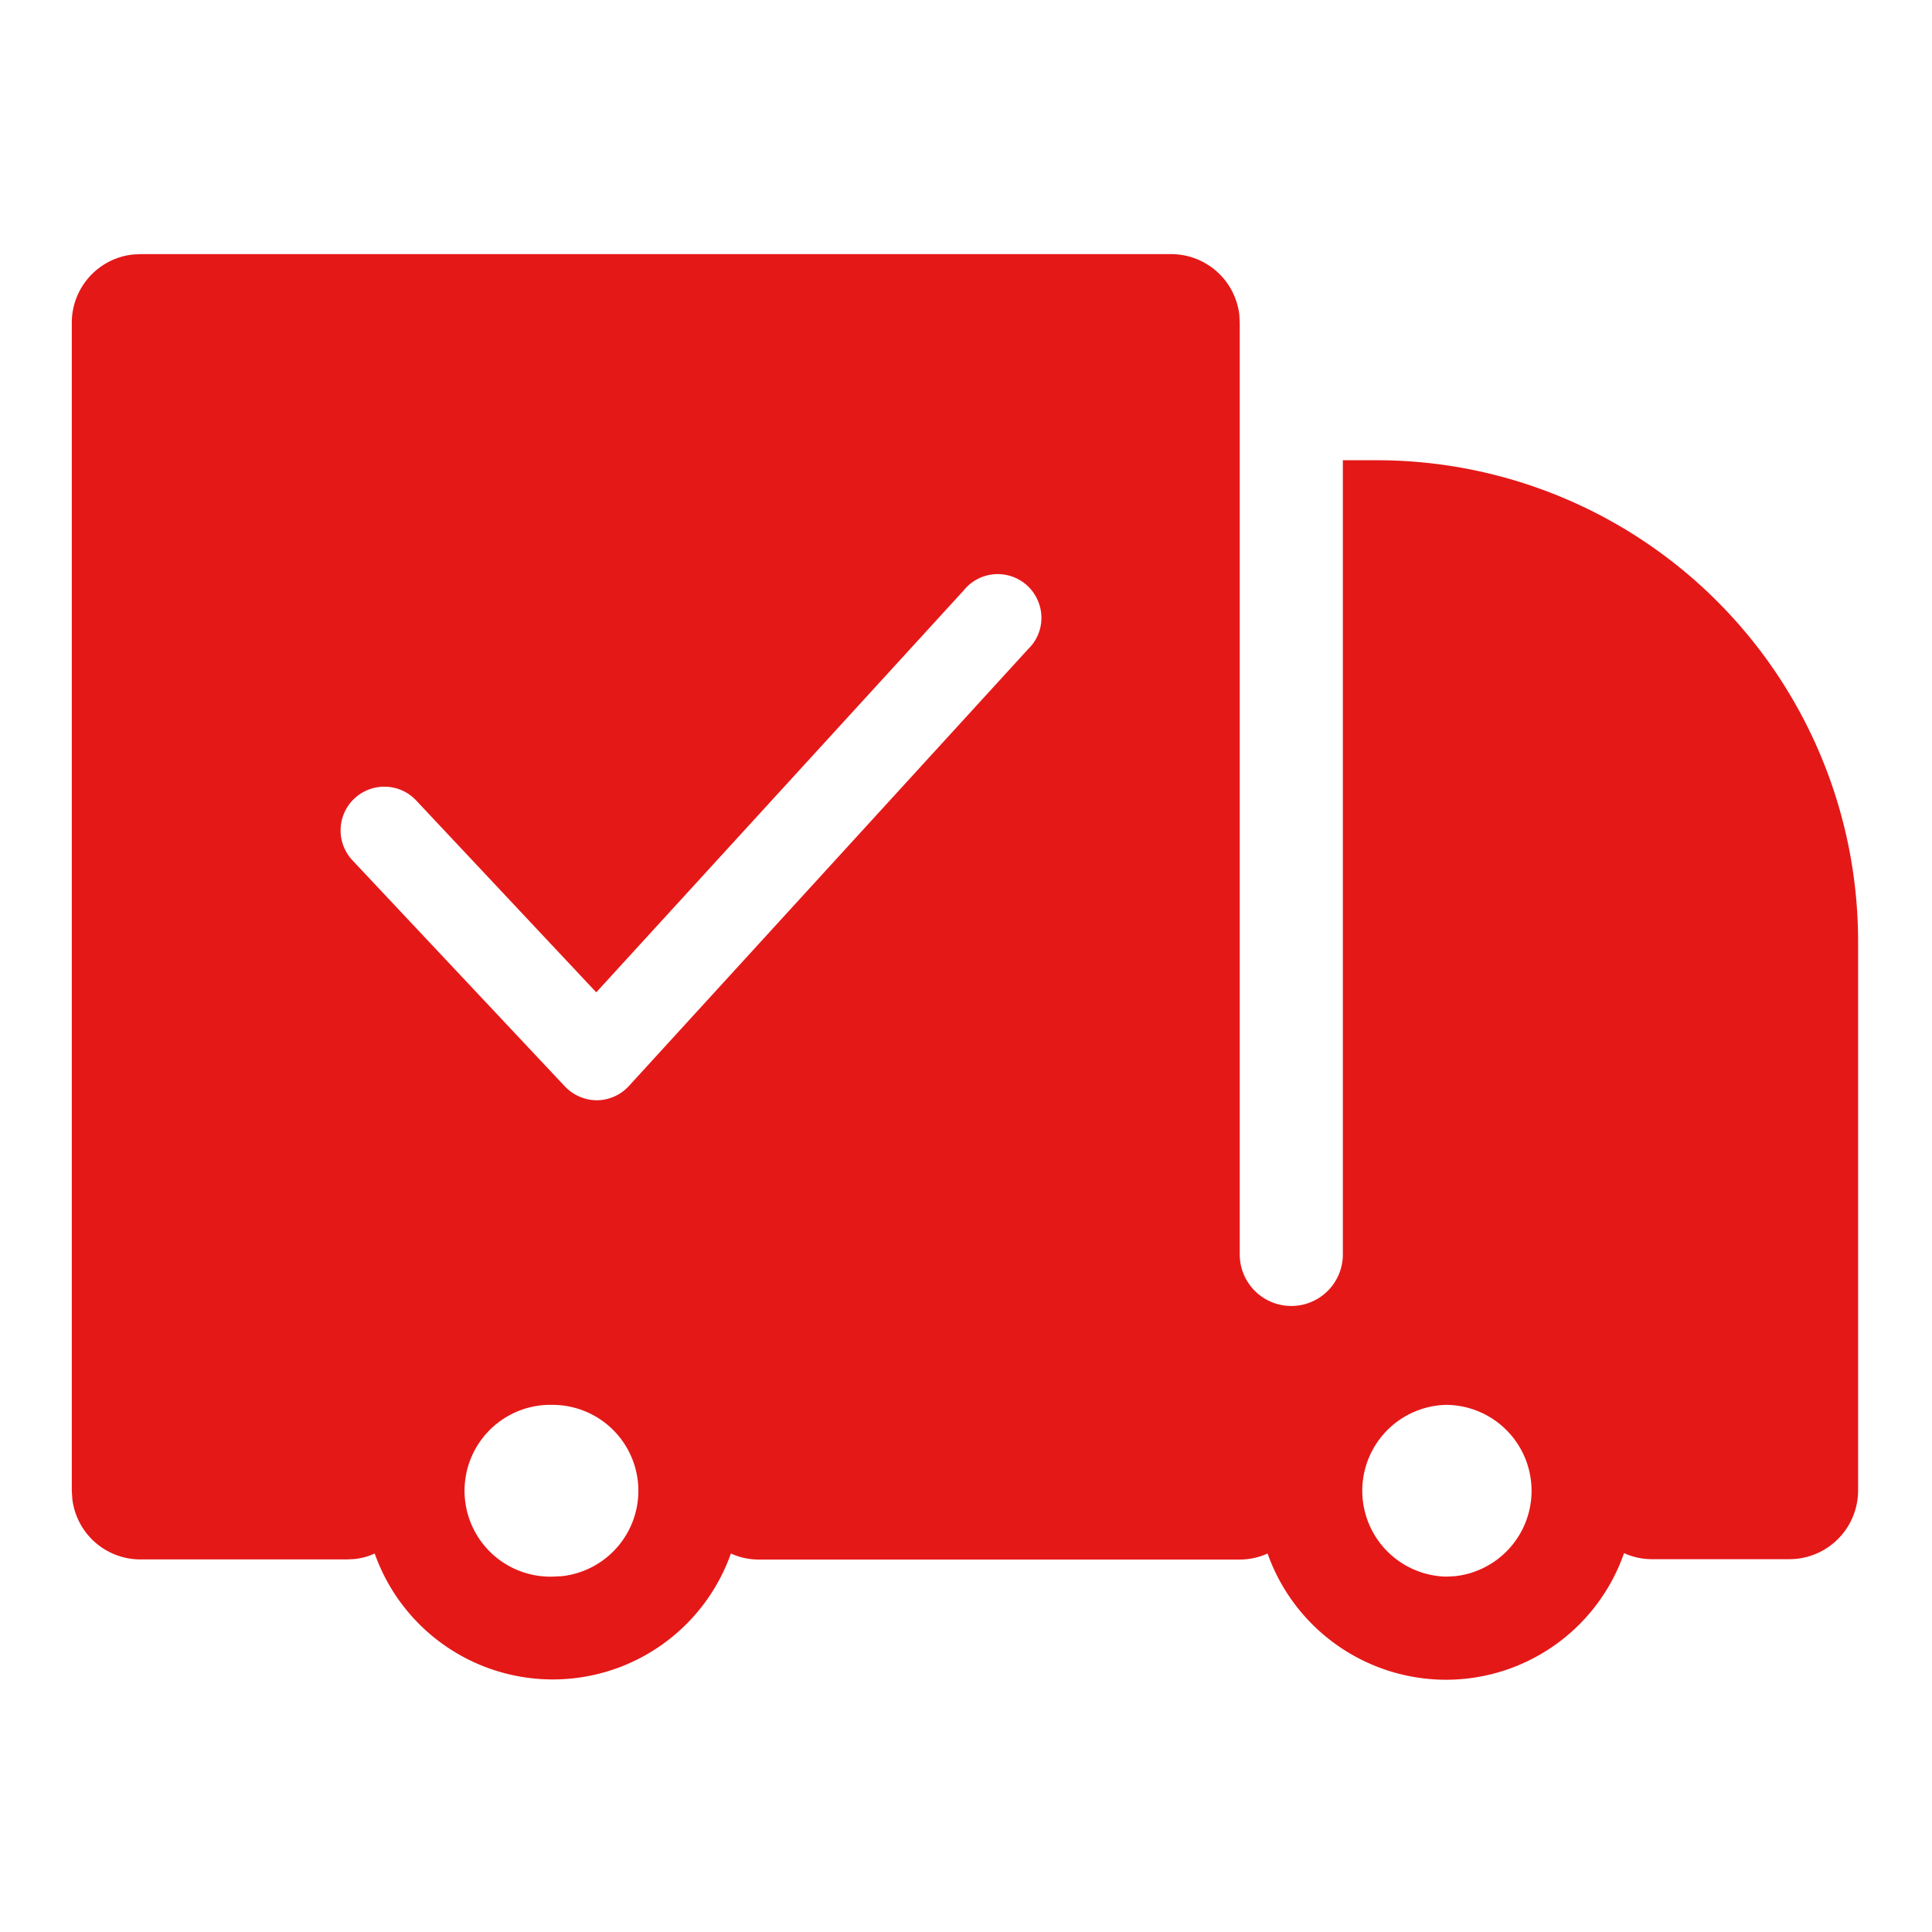 <svg xmlns="http://www.w3.org/2000/svg" width="32" height="32" viewBox="0 0 32 32"><defs><style>.a{fill:none;}.b{fill:#e51818;stroke:rgba(0,0,0,0);stroke-miterlimit:10;}</style></defs><g transform="translate(-1.81 -1.791)"><rect class="a" width="32" height="32" transform="translate(1.81 1.791)"/><path class="b" d="M22.76,23.613a3.139,3.139,0,0,1-2.954-2.091,1.111,1.111,0,0,1-.46.1H11.381a1.11,1.11,0,0,1-.464-.1,3.129,3.129,0,0,1-5.9,0,1.053,1.053,0,0,1-.339.092l-.122.006H1.14a1.136,1.136,0,0,1-1.131-1L0,20.483V1.137A1.137,1.137,0,0,1,1.007.007L1.14,0H18.208a1.137,1.137,0,0,1,1.13,1.005l.007.132V16.568a.854.854,0,1,0,1.708,0V3.414h.57a7.973,7.973,0,0,1,7.964,7.965v9.1a1.139,1.139,0,0,1-1.138,1.137H26.174a1.12,1.12,0,0,1-.464-.1A3.124,3.124,0,0,1,22.76,23.613Zm0-4.553a1.423,1.423,0,0,0,0,2.845l.146-.007a1.423,1.423,0,0,0-.146-2.838Zm-14.794,0a1.423,1.423,0,1,0,0,2.845l.146-.007a1.423,1.423,0,0,0-.146-2.838ZM5.176,8.821a.724.724,0,0,0-.527,1.22l3.516,3.742a.736.736,0,0,0,.53.232H8.7a.73.73,0,0,0,.53-.239l6.613-7.237a.716.716,0,0,0,.186-.723.723.723,0,0,0-1.257-.245L8.687,12.227,5.706,9.051A.72.72,0,0,0,5.176,8.821Z" transform="translate(2.999 6)"/></g></svg>